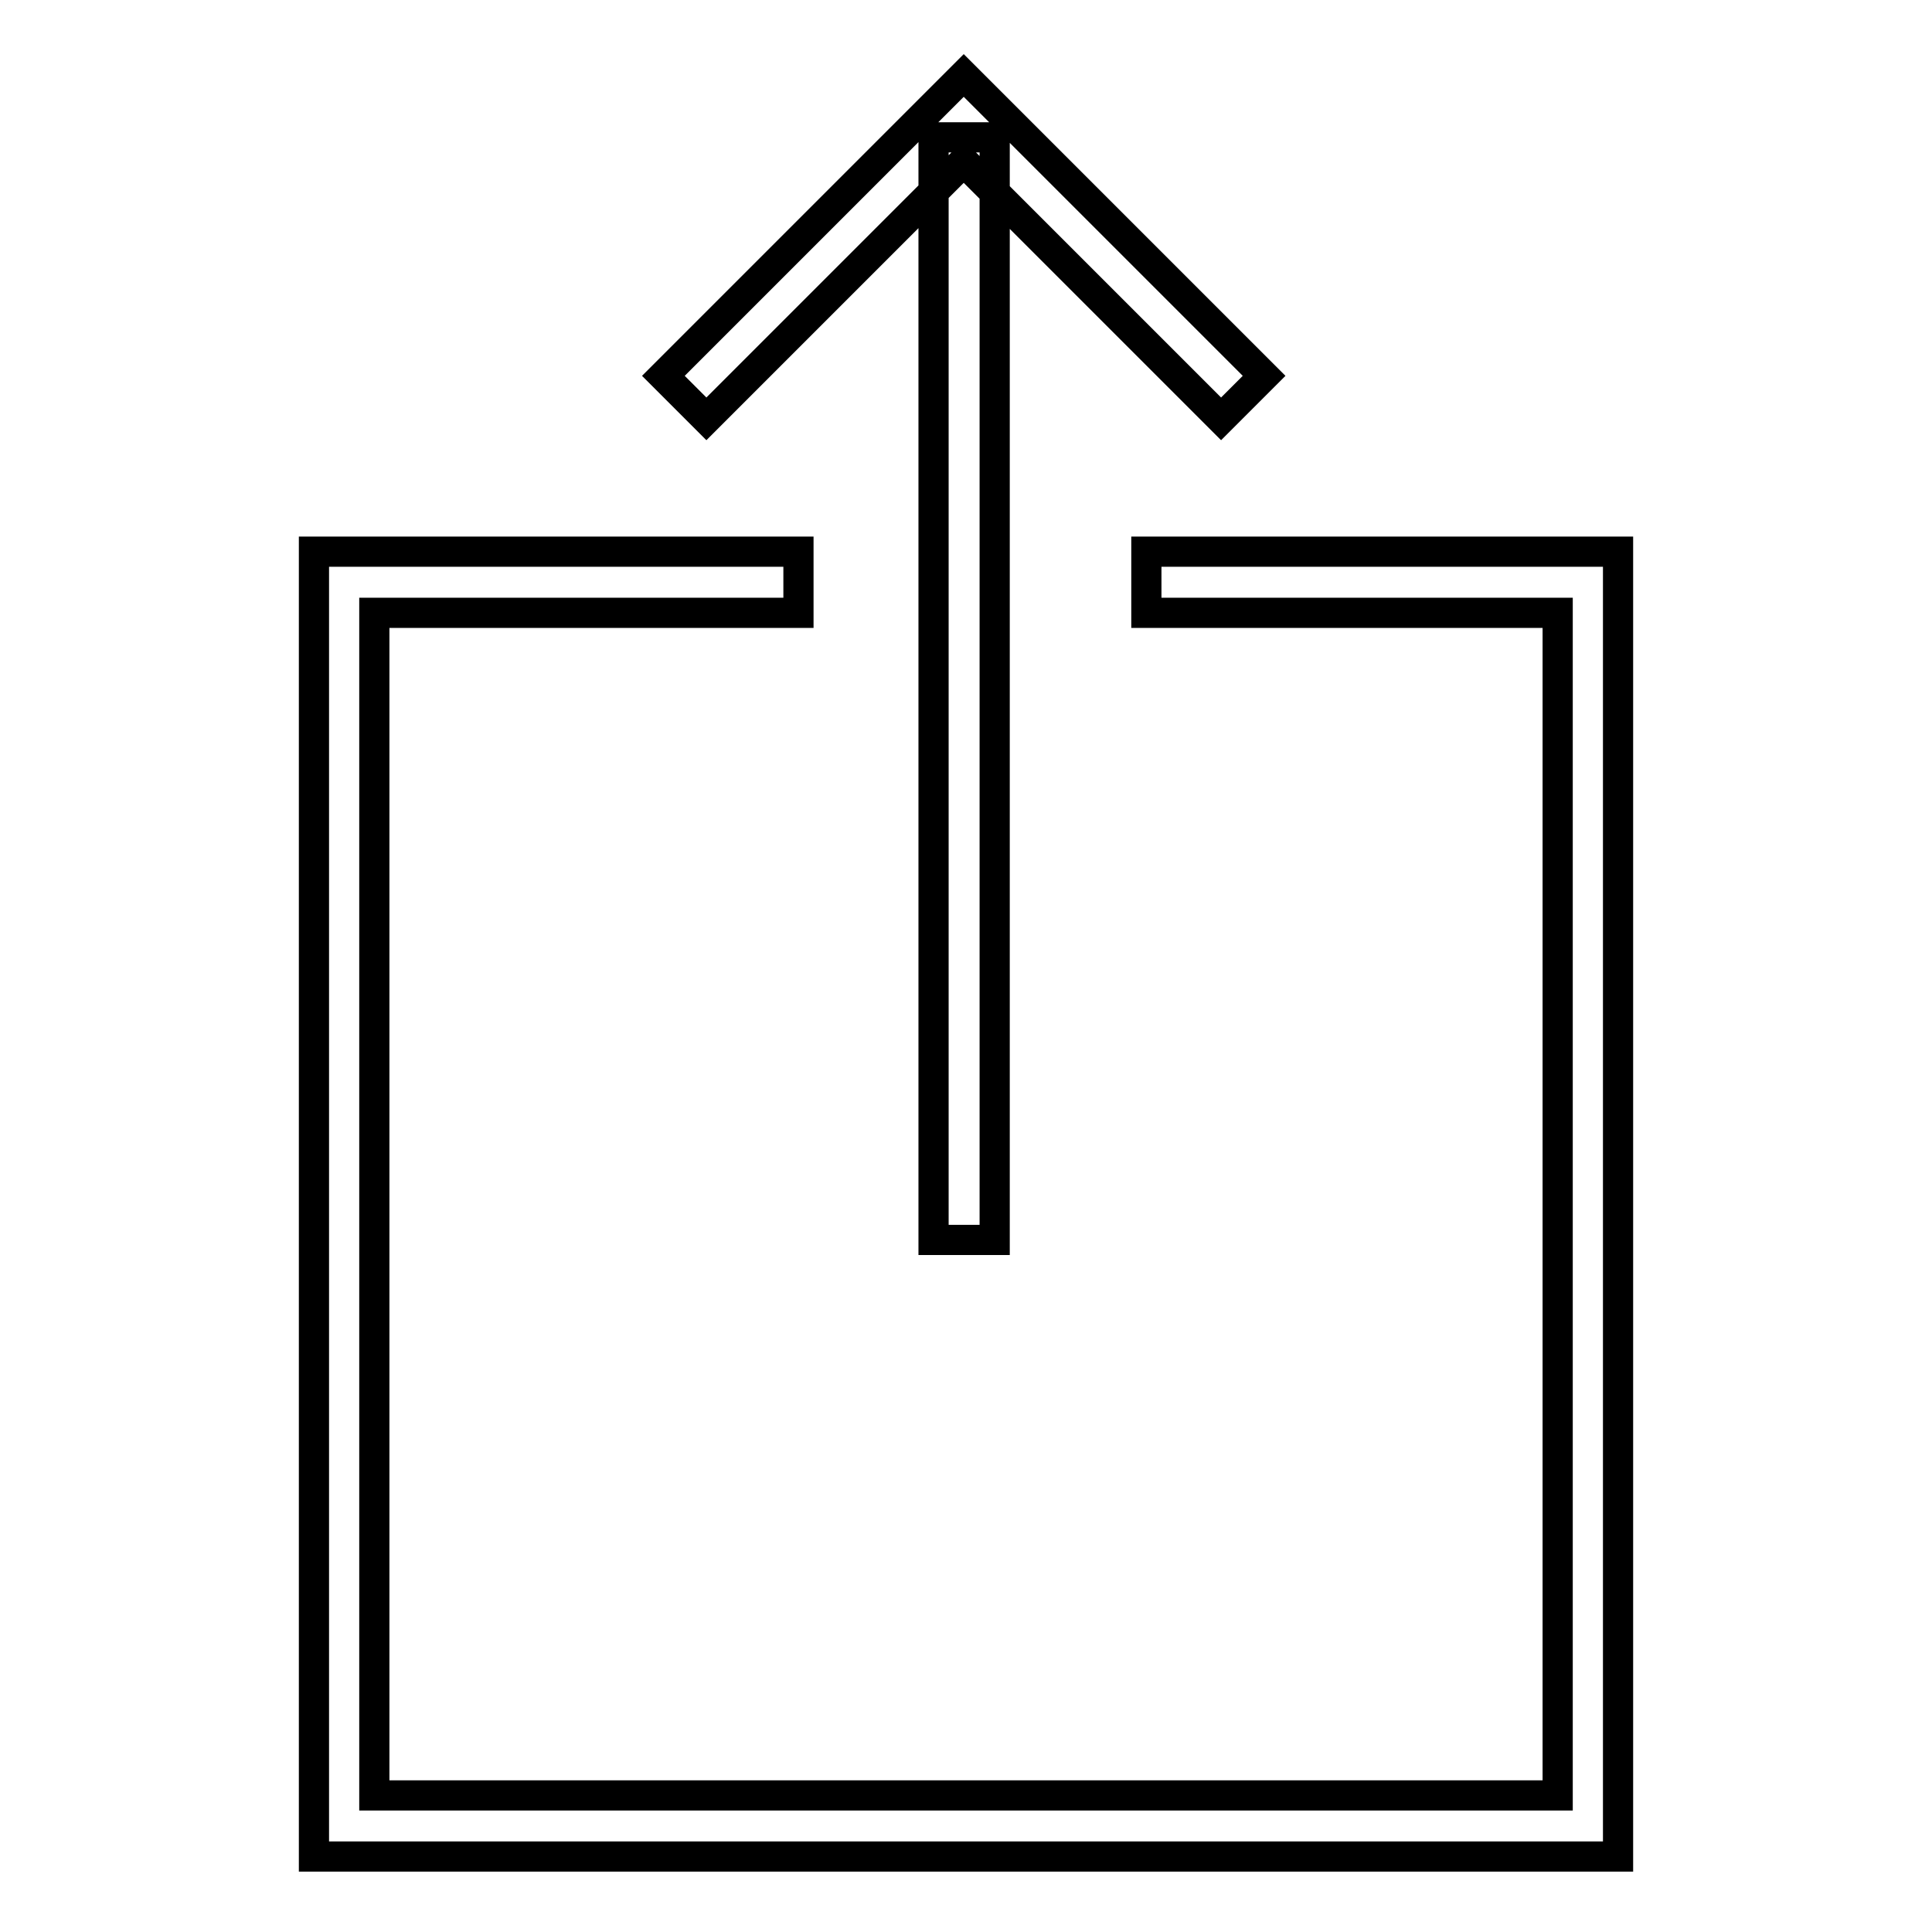 <?xml version="1.0" encoding="utf-8"?>
<!-- Svg Vector Icons : http://www.onlinewebfonts.com/icon -->
<!DOCTYPE svg PUBLIC "-//W3C//DTD SVG 1.1//EN" "http://www.w3.org/Graphics/SVG/1.1/DTD/svg11.dtd">
<svg version="1.1" xmlns="http://www.w3.org/2000/svg" xmlns:xlink="http://www.w3.org/1999/xlink" x="0px" y="0px" viewBox="0 0 256 256" enable-background="new 0 0 256 256" xml:space="preserve">
<g> <path stroke-width="4" fill-opacity="0" stroke="#000000"  d="M93.6,55.5l-5.7-5.7L127.7,10l39.8,39.8l-5.7,5.7l-34.1-34.1L93.6,55.5z M123.7,18.2h8.1v146.1h-8.1V18.2z  M214.4,246H41.6V73.1h64.2v8.1H49.6v156.7h156.8V81.2h-54.5v-8.1h62.5V246z"/></g>
</svg>